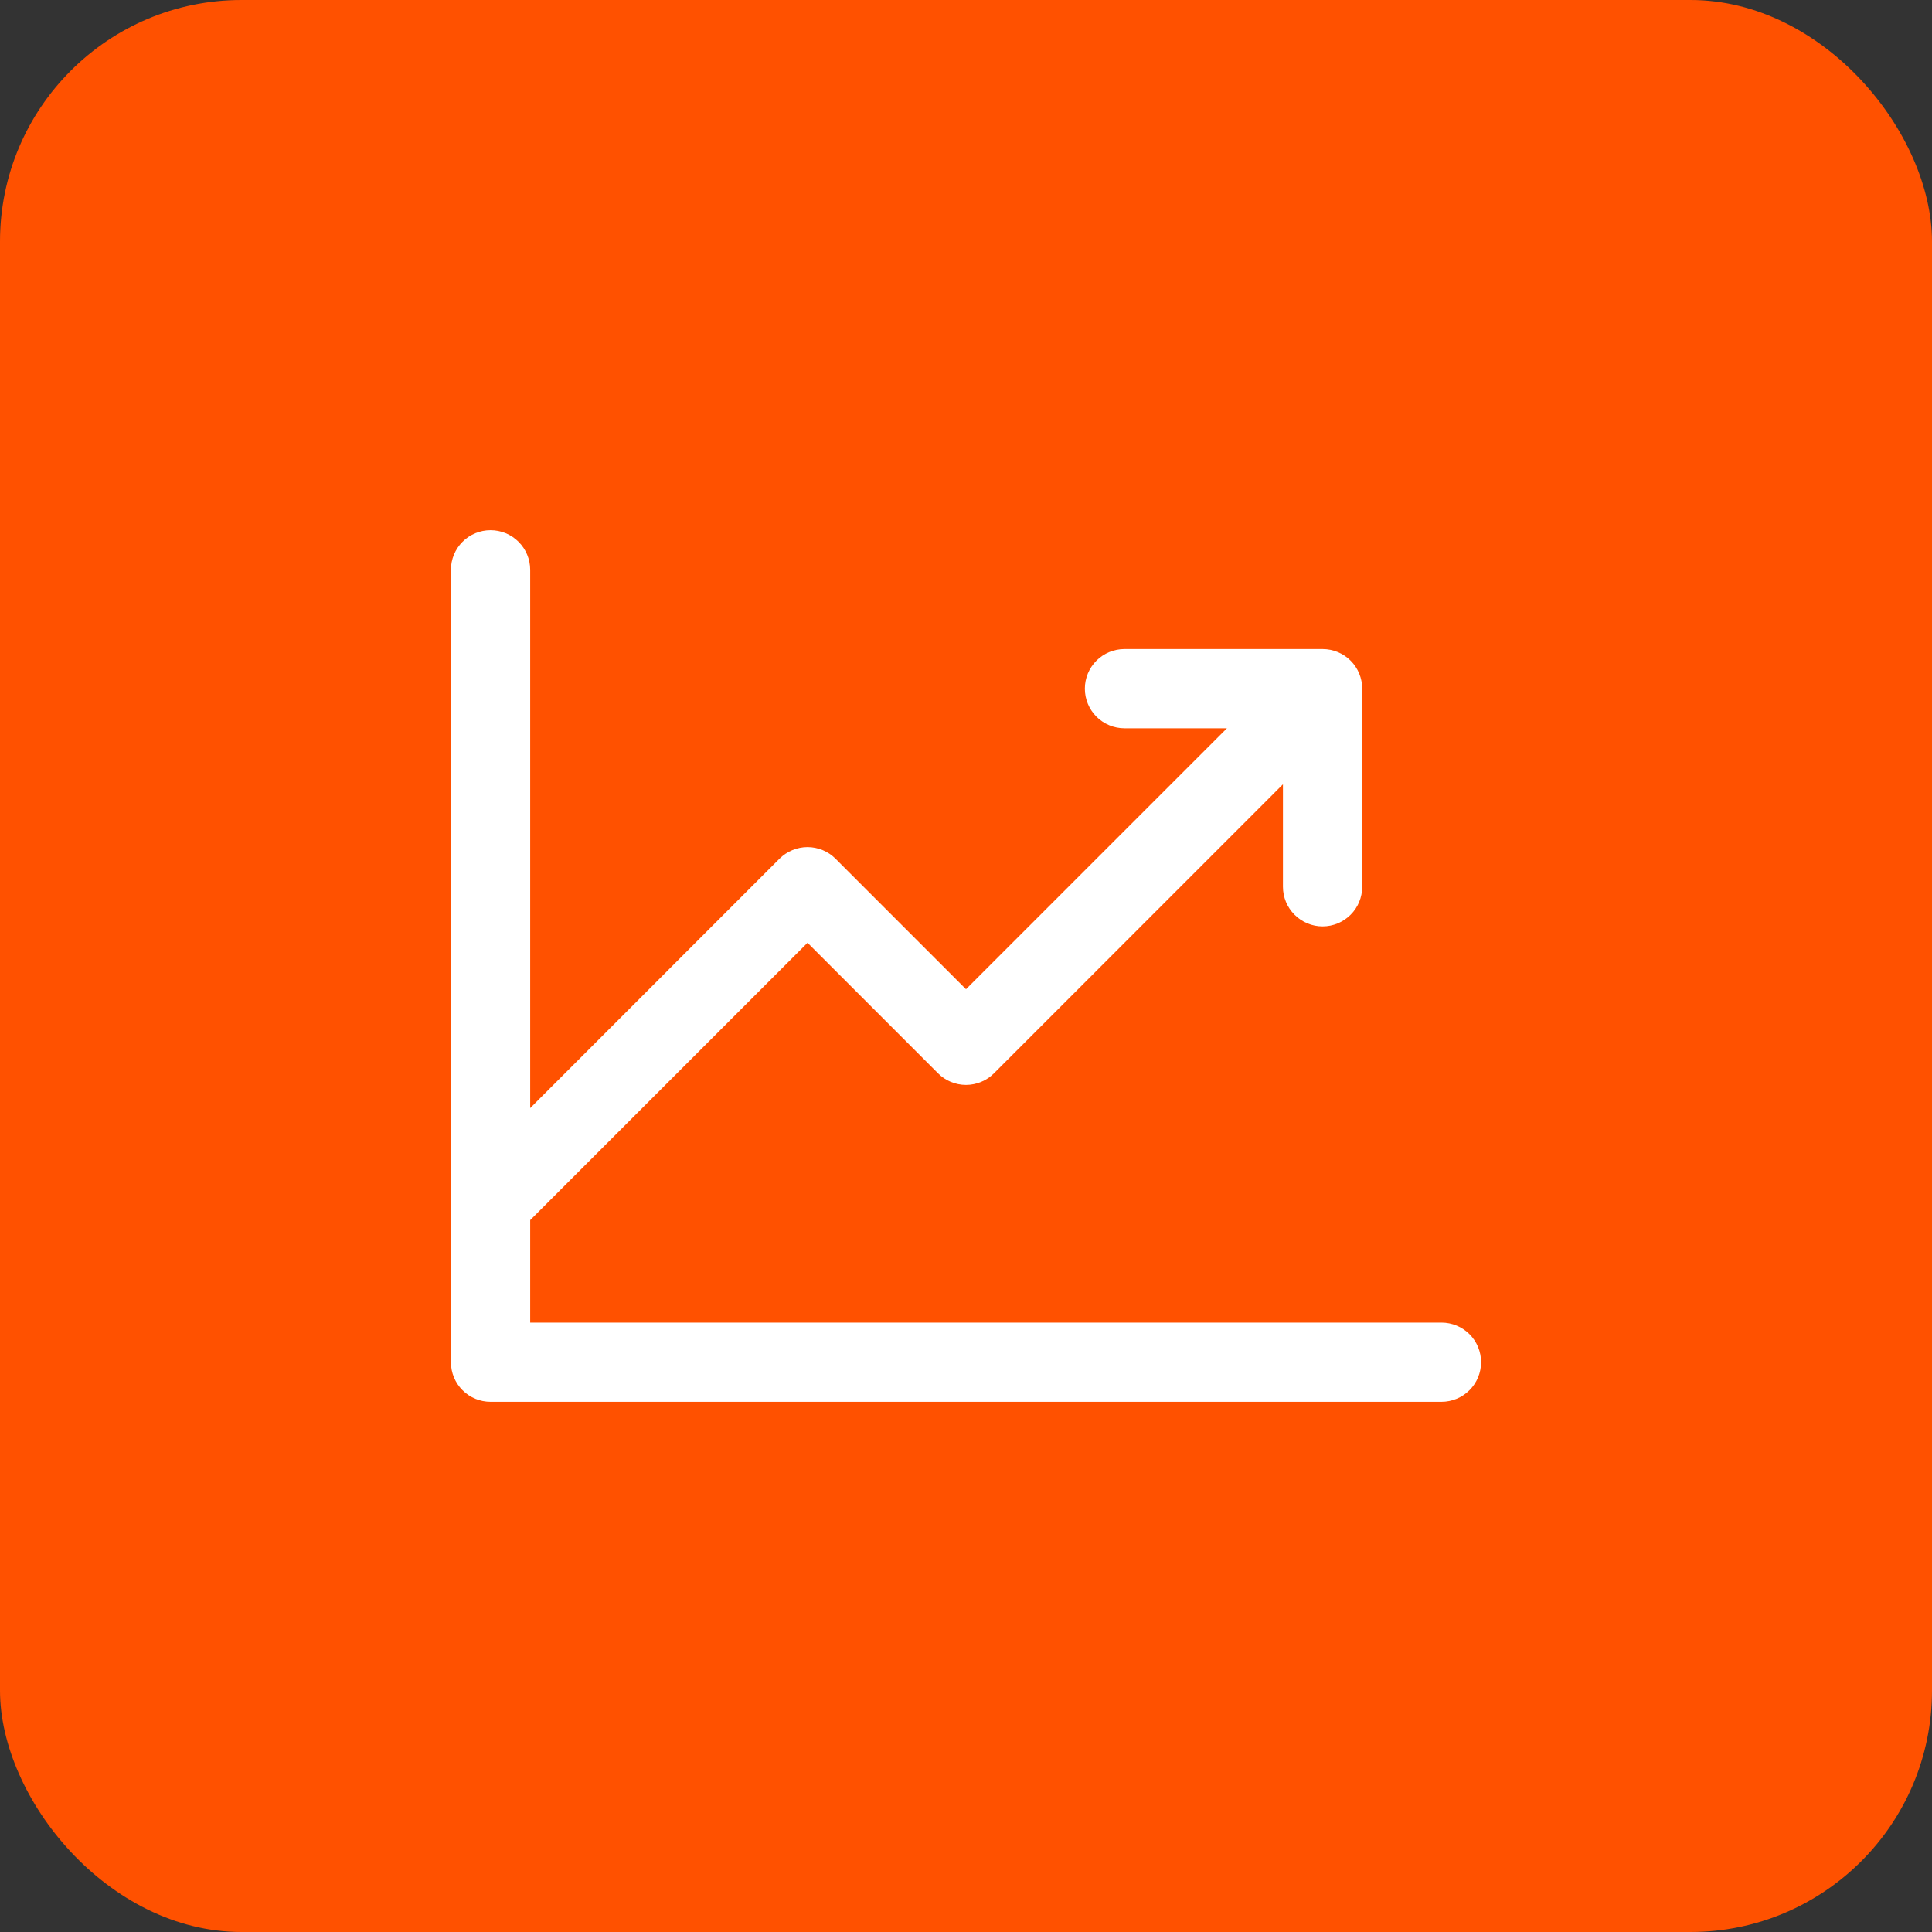 <svg width="40" height="40" viewBox="0 0 40 40" fill="none" xmlns="http://www.w3.org/2000/svg">
<rect x="0" y="0" width="40" height="40" fill="#333333" stroke="none"/>
<rect width="40" height="40" rx="5" fill="#FF5100"/>
<path d="M30.664 28.203C30.664 28.421 30.578 28.629 30.424 28.783C30.27 28.937 30.061 29.023 29.844 29.023H10.156C9.939 29.023 9.73 28.937 9.576 28.783C9.422 28.629 9.336 28.421 9.336 28.203V11.797C9.336 11.579 9.422 11.371 9.576 11.217C9.73 11.063 9.939 10.977 10.156 10.977C10.374 10.977 10.582 11.063 10.736 11.217C10.89 11.371 10.977 11.579 10.977 11.797V22.942L16.138 17.779C16.215 17.703 16.305 17.642 16.405 17.601C16.504 17.56 16.611 17.538 16.719 17.538C16.827 17.538 16.933 17.56 17.033 17.601C17.133 17.642 17.223 17.703 17.299 17.779L20 20.481L25.403 15.078H23.281C23.064 15.078 22.855 14.992 22.701 14.838C22.547 14.684 22.461 14.475 22.461 14.258C22.461 14.04 22.547 13.832 22.701 13.678C22.855 13.524 23.064 13.438 23.281 13.438H27.383C27.6 13.438 27.809 13.524 27.963 13.678C28.117 13.832 28.203 14.04 28.203 14.258V18.359C28.203 18.577 28.117 18.786 27.963 18.939C27.809 19.093 27.6 19.18 27.383 19.18C27.165 19.18 26.957 19.093 26.803 18.939C26.649 18.786 26.562 18.577 26.562 18.359V16.238L20.58 22.221C20.504 22.297 20.414 22.358 20.314 22.399C20.215 22.44 20.108 22.462 20 22.462C19.892 22.462 19.785 22.44 19.686 22.399C19.586 22.358 19.496 22.297 19.42 22.221L16.719 19.519L10.977 25.261V27.383H29.844C30.061 27.383 30.27 27.469 30.424 27.623C30.578 27.777 30.664 27.986 30.664 28.203Z" fill="white"/>
</svg>
